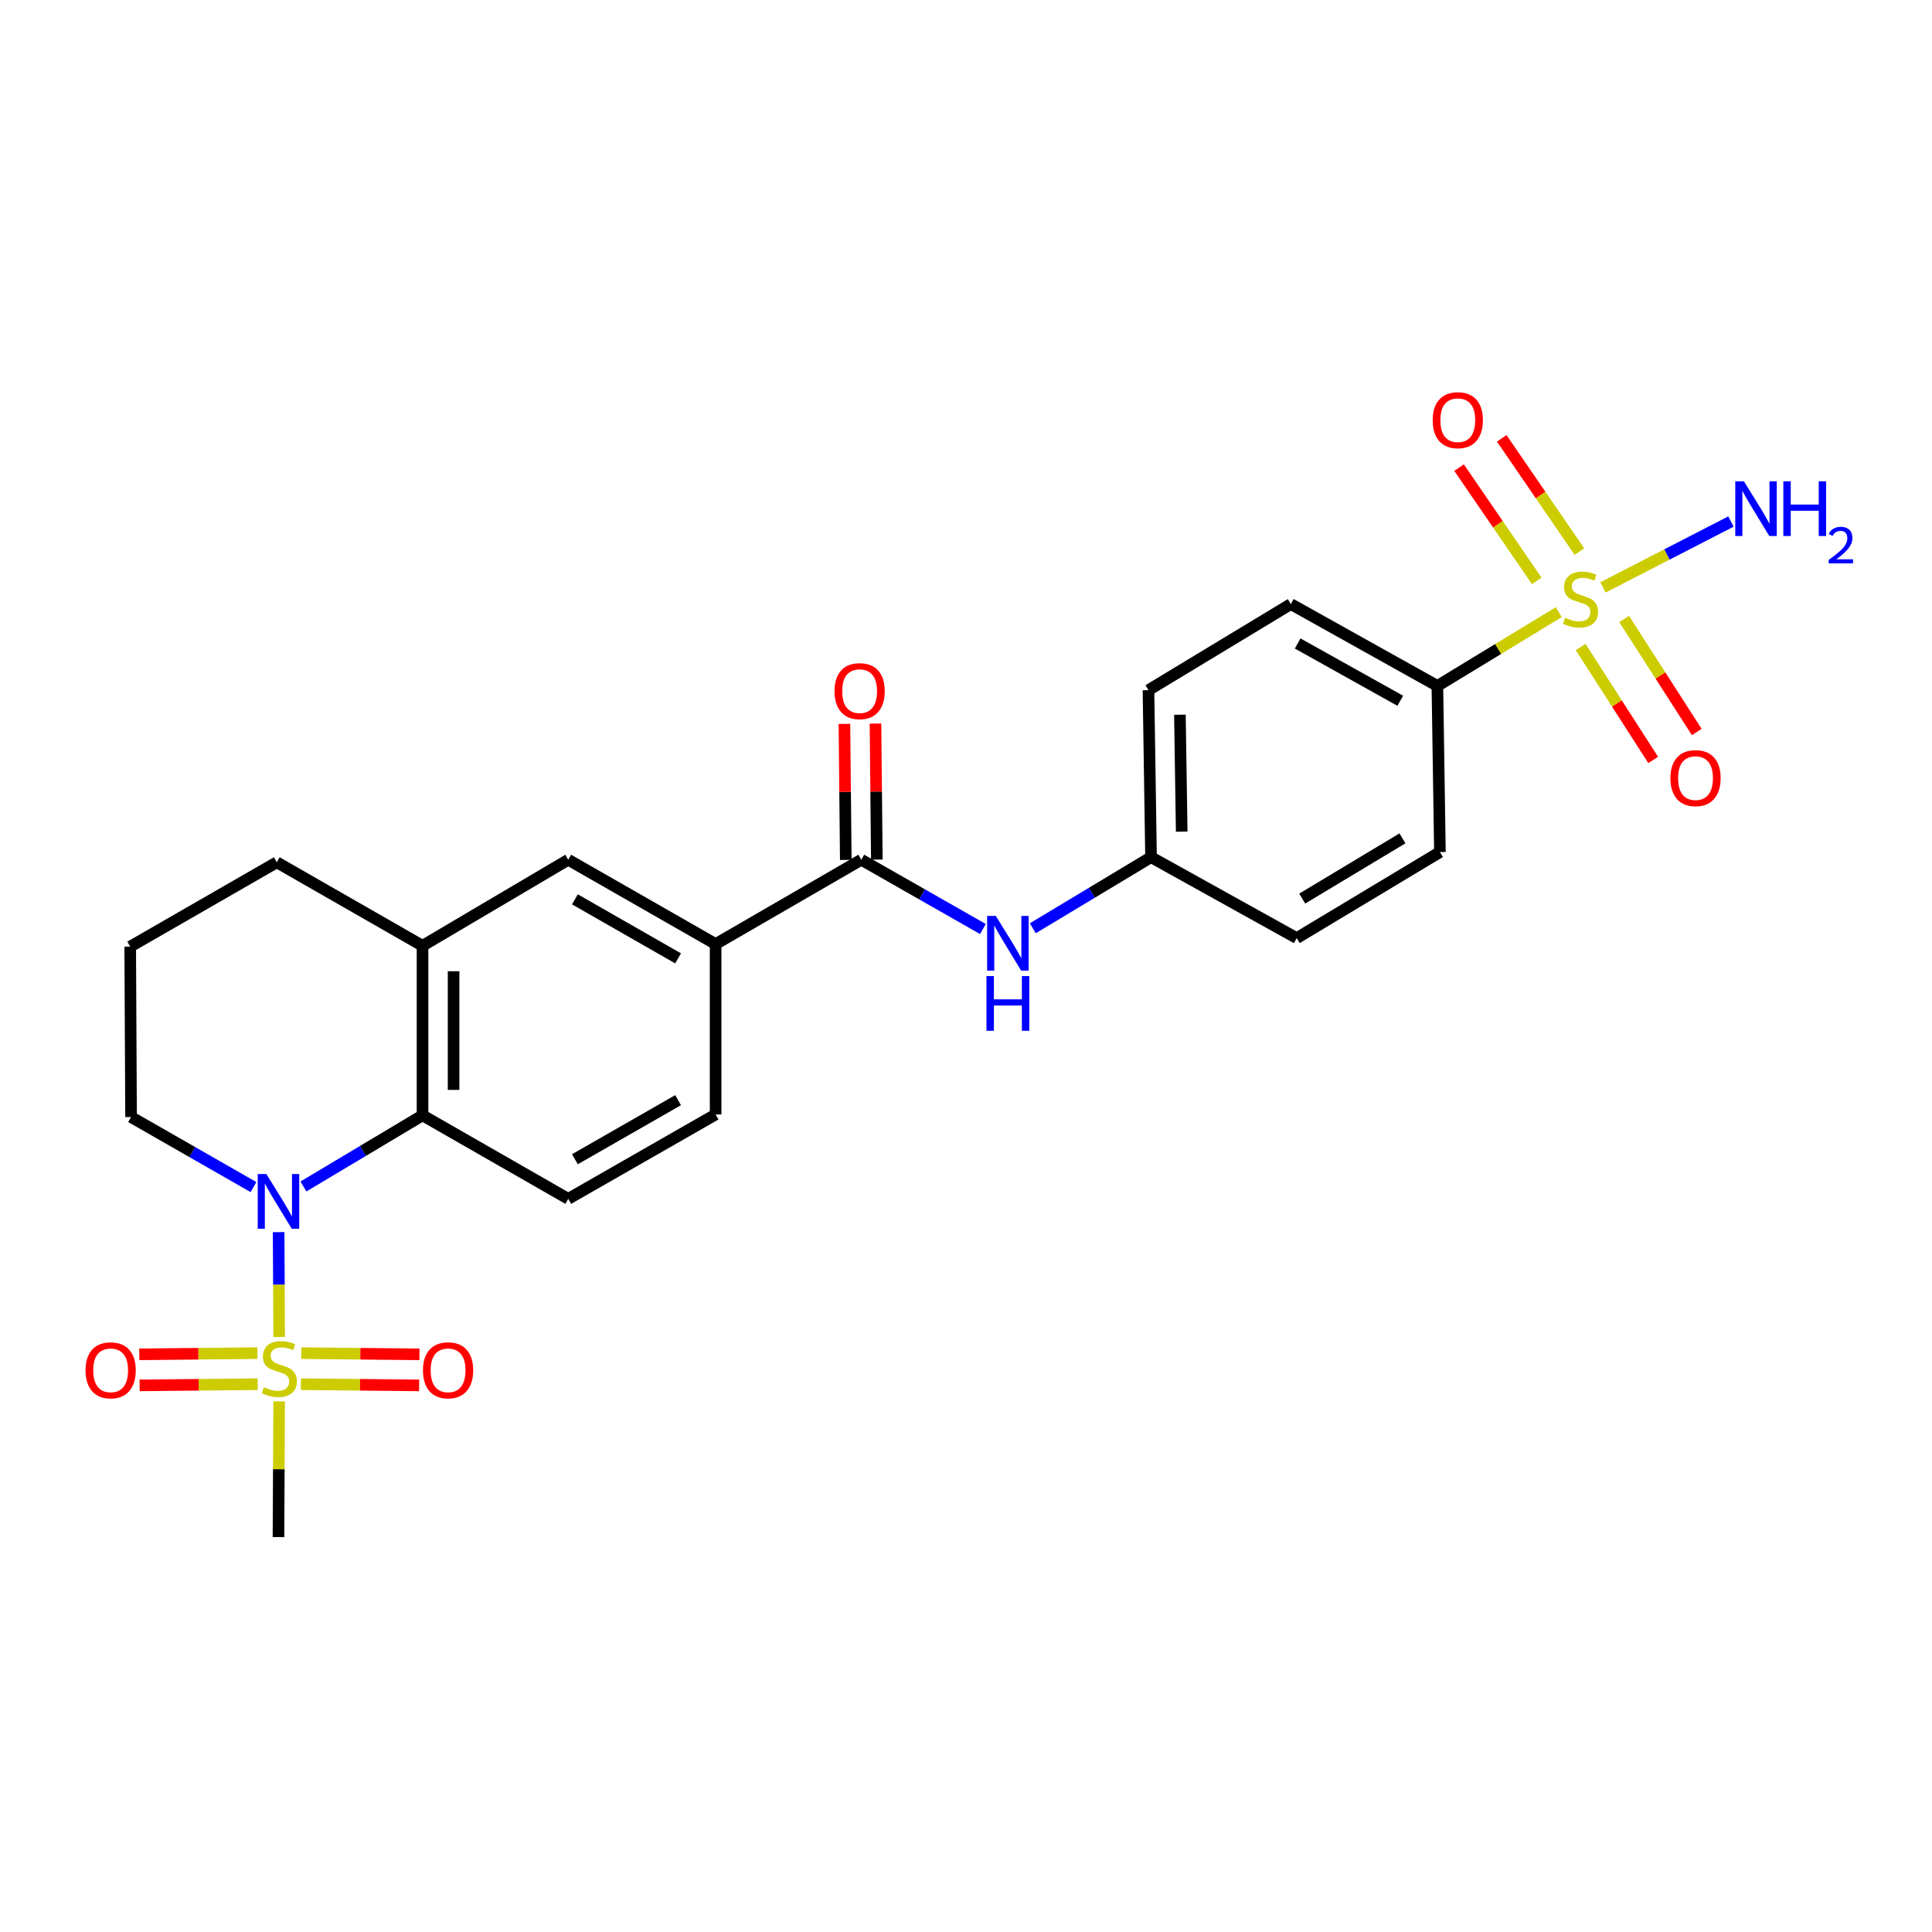 <?xml version='1.0' encoding='iso-8859-1'?>
<svg version='1.1' baseProfile='full'
              xmlns='http://www.w3.org/2000/svg'
                      xmlns:rdkit='http://www.rdkit.org/xml'
                      xmlns:xlink='http://www.w3.org/1999/xlink'
                  xml:space='preserve'
width='1000px' height='1000px' viewBox='0 0 1000 1000'>
<!-- END OF HEADER -->
<rect style='opacity:1.0;fill:#FFFFFF;stroke:none' width='1000' height='1000' x='0' y='0'> </rect>
<path class='bond-1' d='M 144.493,692.021 L 144.356,664.887' style='fill:none;fill-rule:evenodd;stroke:#CCCC00;stroke-width:6px;stroke-linecap:butt;stroke-linejoin:miter;stroke-opacity:1' />
<path class='bond-1' d='M 144.356,664.887 L 144.218,637.752' style='fill:none;fill-rule:evenodd;stroke:#0000FF;stroke-width:6px;stroke-linecap:butt;stroke-linejoin:miter;stroke-opacity:1' />
<path class='bond-10' d='M 133.231,700.38 L 102.66,700.69' style='fill:none;fill-rule:evenodd;stroke:#CCCC00;stroke-width:6px;stroke-linecap:butt;stroke-linejoin:miter;stroke-opacity:1' />
<path class='bond-10' d='M 102.66,700.69 L 72.09,700.999' style='fill:none;fill-rule:evenodd;stroke:#FF0000;stroke-width:6px;stroke-linecap:butt;stroke-linejoin:miter;stroke-opacity:1' />
<path class='bond-10' d='M 133.394,716.454 L 102.823,716.764' style='fill:none;fill-rule:evenodd;stroke:#CCCC00;stroke-width:6px;stroke-linecap:butt;stroke-linejoin:miter;stroke-opacity:1' />
<path class='bond-10' d='M 102.823,716.764 L 72.252,717.073' style='fill:none;fill-rule:evenodd;stroke:#FF0000;stroke-width:6px;stroke-linecap:butt;stroke-linejoin:miter;stroke-opacity:1' />
<path class='bond-11' d='M 155.758,716.454 L 186.35,716.764' style='fill:none;fill-rule:evenodd;stroke:#CCCC00;stroke-width:6px;stroke-linecap:butt;stroke-linejoin:miter;stroke-opacity:1' />
<path class='bond-11' d='M 186.35,716.764 L 216.942,717.073' style='fill:none;fill-rule:evenodd;stroke:#FF0000;stroke-width:6px;stroke-linecap:butt;stroke-linejoin:miter;stroke-opacity:1' />
<path class='bond-11' d='M 155.921,700.38 L 186.512,700.69' style='fill:none;fill-rule:evenodd;stroke:#CCCC00;stroke-width:6px;stroke-linecap:butt;stroke-linejoin:miter;stroke-opacity:1' />
<path class='bond-11' d='M 186.512,700.69 L 217.104,700.999' style='fill:none;fill-rule:evenodd;stroke:#FF0000;stroke-width:6px;stroke-linecap:butt;stroke-linejoin:miter;stroke-opacity:1' />
<path class='bond-20' d='M 144.49,725.366 L 144.314,760.487' style='fill:none;fill-rule:evenodd;stroke:#CCCC00;stroke-width:6px;stroke-linecap:butt;stroke-linejoin:miter;stroke-opacity:1' />
<path class='bond-20' d='M 144.314,760.487 L 144.138,795.608' style='fill:none;fill-rule:evenodd;stroke:#000000;stroke-width:6px;stroke-linecap:butt;stroke-linejoin:miter;stroke-opacity:1' />
<path class='bond-0' d='M 806.819,316.852 L 775.403,335.944' style='fill:none;fill-rule:evenodd;stroke:#CCCC00;stroke-width:6px;stroke-linecap:butt;stroke-linejoin:miter;stroke-opacity:1' />
<path class='bond-0' d='M 775.403,335.944 L 743.987,355.036' style='fill:none;fill-rule:evenodd;stroke:#000000;stroke-width:6px;stroke-linecap:butt;stroke-linejoin:miter;stroke-opacity:1' />
<path class='bond-12' d='M 817.505,285.513 L 797.4,256.199' style='fill:none;fill-rule:evenodd;stroke:#CCCC00;stroke-width:6px;stroke-linecap:butt;stroke-linejoin:miter;stroke-opacity:1' />
<path class='bond-12' d='M 797.4,256.199 L 777.296,226.884' style='fill:none;fill-rule:evenodd;stroke:#FF0000;stroke-width:6px;stroke-linecap:butt;stroke-linejoin:miter;stroke-opacity:1' />
<path class='bond-12' d='M 795.41,300.666 L 775.305,271.352' style='fill:none;fill-rule:evenodd;stroke:#CCCC00;stroke-width:6px;stroke-linecap:butt;stroke-linejoin:miter;stroke-opacity:1' />
<path class='bond-12' d='M 775.305,271.352 L 755.201,242.038' style='fill:none;fill-rule:evenodd;stroke:#FF0000;stroke-width:6px;stroke-linecap:butt;stroke-linejoin:miter;stroke-opacity:1' />
<path class='bond-13' d='M 818.126,334.891 L 836.91,364.127' style='fill:none;fill-rule:evenodd;stroke:#CCCC00;stroke-width:6px;stroke-linecap:butt;stroke-linejoin:miter;stroke-opacity:1' />
<path class='bond-13' d='M 836.91,364.127 L 855.694,393.363' style='fill:none;fill-rule:evenodd;stroke:#FF0000;stroke-width:6px;stroke-linecap:butt;stroke-linejoin:miter;stroke-opacity:1' />
<path class='bond-13' d='M 840.666,320.409 L 859.45,349.645' style='fill:none;fill-rule:evenodd;stroke:#CCCC00;stroke-width:6px;stroke-linecap:butt;stroke-linejoin:miter;stroke-opacity:1' />
<path class='bond-13' d='M 859.45,349.645 L 878.235,378.881' style='fill:none;fill-rule:evenodd;stroke:#FF0000;stroke-width:6px;stroke-linecap:butt;stroke-linejoin:miter;stroke-opacity:1' />
<path class='bond-14' d='M 829.7,304.031 L 862.821,286.988' style='fill:none;fill-rule:evenodd;stroke:#CCCC00;stroke-width:6px;stroke-linecap:butt;stroke-linejoin:miter;stroke-opacity:1' />
<path class='bond-14' d='M 862.821,286.988 L 895.941,269.946' style='fill:none;fill-rule:evenodd;stroke:#0000FF;stroke-width:6px;stroke-linecap:butt;stroke-linejoin:miter;stroke-opacity:1' />
<path class='bond-2' d='M 157.049,614.125 L 187.874,595.713' style='fill:none;fill-rule:evenodd;stroke:#0000FF;stroke-width:6px;stroke-linecap:butt;stroke-linejoin:miter;stroke-opacity:1' />
<path class='bond-2' d='M 187.874,595.713 L 218.699,577.3' style='fill:none;fill-rule:evenodd;stroke:#000000;stroke-width:6px;stroke-linecap:butt;stroke-linejoin:miter;stroke-opacity:1' />
<path class='bond-21' d='M 131.2,614.434 L 99.517,596.305' style='fill:none;fill-rule:evenodd;stroke:#0000FF;stroke-width:6px;stroke-linecap:butt;stroke-linejoin:miter;stroke-opacity:1' />
<path class='bond-21' d='M 99.517,596.305 L 67.835,578.175' style='fill:none;fill-rule:evenodd;stroke:#000000;stroke-width:6px;stroke-linecap:butt;stroke-linejoin:miter;stroke-opacity:1' />
<path class='bond-4' d='M 218.699,577.3 L 218.699,489.539' style='fill:none;fill-rule:evenodd;stroke:#000000;stroke-width:6px;stroke-linecap:butt;stroke-linejoin:miter;stroke-opacity:1' />
<path class='bond-4' d='M 234.774,564.136 L 234.774,502.704' style='fill:none;fill-rule:evenodd;stroke:#000000;stroke-width:6px;stroke-linecap:butt;stroke-linejoin:miter;stroke-opacity:1' />
<path class='bond-9' d='M 218.699,577.3 L 294.118,620.524' style='fill:none;fill-rule:evenodd;stroke:#000000;stroke-width:6px;stroke-linecap:butt;stroke-linejoin:miter;stroke-opacity:1' />
<path class='bond-3' d='M 445.813,445.003 L 370.403,488.646' style='fill:none;fill-rule:evenodd;stroke:#000000;stroke-width:6px;stroke-linecap:butt;stroke-linejoin:miter;stroke-opacity:1' />
<path class='bond-6' d='M 445.813,445.003 L 477.284,462.933' style='fill:none;fill-rule:evenodd;stroke:#000000;stroke-width:6px;stroke-linecap:butt;stroke-linejoin:miter;stroke-opacity:1' />
<path class='bond-6' d='M 477.284,462.933 L 508.755,480.864' style='fill:none;fill-rule:evenodd;stroke:#0000FF;stroke-width:6px;stroke-linecap:butt;stroke-linejoin:miter;stroke-opacity:1' />
<path class='bond-15' d='M 453.85,444.922 L 453.497,409.719' style='fill:none;fill-rule:evenodd;stroke:#000000;stroke-width:6px;stroke-linecap:butt;stroke-linejoin:miter;stroke-opacity:1' />
<path class='bond-15' d='M 453.497,409.719 L 453.145,374.516' style='fill:none;fill-rule:evenodd;stroke:#FF0000;stroke-width:6px;stroke-linecap:butt;stroke-linejoin:miter;stroke-opacity:1' />
<path class='bond-15' d='M 437.776,445.083 L 437.423,409.88' style='fill:none;fill-rule:evenodd;stroke:#000000;stroke-width:6px;stroke-linecap:butt;stroke-linejoin:miter;stroke-opacity:1' />
<path class='bond-15' d='M 437.423,409.88 L 437.07,374.677' style='fill:none;fill-rule:evenodd;stroke:#FF0000;stroke-width:6px;stroke-linecap:butt;stroke-linejoin:miter;stroke-opacity:1' />
<path class='bond-8' d='M 218.699,489.539 L 294.118,445.003' style='fill:none;fill-rule:evenodd;stroke:#000000;stroke-width:6px;stroke-linecap:butt;stroke-linejoin:miter;stroke-opacity:1' />
<path class='bond-26' d='M 218.699,489.539 L 143.263,446.324' style='fill:none;fill-rule:evenodd;stroke:#000000;stroke-width:6px;stroke-linecap:butt;stroke-linejoin:miter;stroke-opacity:1' />
<path class='bond-5' d='M 370.403,488.646 L 370.403,576.845' style='fill:none;fill-rule:evenodd;stroke:#000000;stroke-width:6px;stroke-linecap:butt;stroke-linejoin:miter;stroke-opacity:1' />
<path class='bond-27' d='M 370.403,488.646 L 294.118,445.003' style='fill:none;fill-rule:evenodd;stroke:#000000;stroke-width:6px;stroke-linecap:butt;stroke-linejoin:miter;stroke-opacity:1' />
<path class='bond-27' d='M 350.978,496.053 L 297.578,465.502' style='fill:none;fill-rule:evenodd;stroke:#000000;stroke-width:6px;stroke-linecap:butt;stroke-linejoin:miter;stroke-opacity:1' />
<path class='bond-19' d='M 534.58,480.469 L 565.177,462.07' style='fill:none;fill-rule:evenodd;stroke:#0000FF;stroke-width:6px;stroke-linecap:butt;stroke-linejoin:miter;stroke-opacity:1' />
<path class='bond-19' d='M 565.177,462.07 L 595.775,443.672' style='fill:none;fill-rule:evenodd;stroke:#000000;stroke-width:6px;stroke-linecap:butt;stroke-linejoin:miter;stroke-opacity:1' />
<path class='bond-7' d='M 743.987,355.036 L 668.122,312.669' style='fill:none;fill-rule:evenodd;stroke:#000000;stroke-width:6px;stroke-linecap:butt;stroke-linejoin:miter;stroke-opacity:1' />
<path class='bond-7' d='M 724.77,362.716 L 671.664,333.059' style='fill:none;fill-rule:evenodd;stroke:#000000;stroke-width:6px;stroke-linecap:butt;stroke-linejoin:miter;stroke-opacity:1' />
<path class='bond-28' d='M 743.987,355.036 L 745.3,441.029' style='fill:none;fill-rule:evenodd;stroke:#000000;stroke-width:6px;stroke-linecap:butt;stroke-linejoin:miter;stroke-opacity:1' />
<path class='bond-16' d='M 294.118,620.524 L 370.403,576.845' style='fill:none;fill-rule:evenodd;stroke:#000000;stroke-width:6px;stroke-linecap:butt;stroke-linejoin:miter;stroke-opacity:1' />
<path class='bond-16' d='M 297.573,600.022 L 350.973,569.447' style='fill:none;fill-rule:evenodd;stroke:#000000;stroke-width:6px;stroke-linecap:butt;stroke-linejoin:miter;stroke-opacity:1' />
<path class='bond-17' d='M 668.122,312.669 L 594.445,357.215' style='fill:none;fill-rule:evenodd;stroke:#000000;stroke-width:6px;stroke-linecap:butt;stroke-linejoin:miter;stroke-opacity:1' />
<path class='bond-18' d='M 745.3,441.029 L 671.185,485.565' style='fill:none;fill-rule:evenodd;stroke:#000000;stroke-width:6px;stroke-linecap:butt;stroke-linejoin:miter;stroke-opacity:1' />
<path class='bond-18' d='M 725.903,433.93 L 674.022,465.106' style='fill:none;fill-rule:evenodd;stroke:#000000;stroke-width:6px;stroke-linecap:butt;stroke-linejoin:miter;stroke-opacity:1' />
<path class='bond-22' d='M 595.775,443.672 L 671.185,485.565' style='fill:none;fill-rule:evenodd;stroke:#000000;stroke-width:6px;stroke-linecap:butt;stroke-linejoin:miter;stroke-opacity:1' />
<path class='bond-23' d='M 595.775,443.672 L 594.445,357.215' style='fill:none;fill-rule:evenodd;stroke:#000000;stroke-width:6px;stroke-linecap:butt;stroke-linejoin:miter;stroke-opacity:1' />
<path class='bond-23' d='M 611.649,430.456 L 610.717,369.936' style='fill:none;fill-rule:evenodd;stroke:#000000;stroke-width:6px;stroke-linecap:butt;stroke-linejoin:miter;stroke-opacity:1' />
<path class='bond-25' d='M 67.835,578.175 L 67.397,489.977' style='fill:none;fill-rule:evenodd;stroke:#000000;stroke-width:6px;stroke-linecap:butt;stroke-linejoin:miter;stroke-opacity:1' />
<path class='bond-24' d='M 143.263,446.324 L 67.397,489.977' style='fill:none;fill-rule:evenodd;stroke:#000000;stroke-width:6px;stroke-linecap:butt;stroke-linejoin:miter;stroke-opacity:1' />
<path  class='atom-0' d='M 136.575 718.023
Q 136.895 718.143, 138.215 718.703
Q 139.535 719.263, 140.975 719.623
Q 142.455 719.943, 143.895 719.943
Q 146.575 719.943, 148.135 718.663
Q 149.695 717.343, 149.695 715.063
Q 149.695 713.503, 148.895 712.543
Q 148.135 711.583, 146.935 711.063
Q 145.735 710.543, 143.735 709.943
Q 141.215 709.183, 139.695 708.463
Q 138.215 707.743, 137.135 706.223
Q 136.095 704.703, 136.095 702.143
Q 136.095 698.583, 138.495 696.383
Q 140.935 694.183, 145.735 694.183
Q 149.015 694.183, 152.735 695.743
L 151.815 698.823
Q 148.415 697.423, 145.855 697.423
Q 143.095 697.423, 141.575 698.583
Q 140.055 699.703, 140.095 701.663
Q 140.095 703.183, 140.855 704.103
Q 141.655 705.023, 142.775 705.543
Q 143.935 706.063, 145.855 706.663
Q 148.415 707.463, 149.935 708.263
Q 151.455 709.063, 152.535 710.703
Q 153.655 712.303, 153.655 715.063
Q 153.655 718.983, 151.015 721.103
Q 148.415 723.183, 144.055 723.183
Q 141.535 723.183, 139.615 722.623
Q 137.735 722.103, 135.495 721.183
L 136.575 718.023
' fill='#CCCC00'/>
<path  class='atom-1' d='M 810.066 319.737
Q 810.386 319.857, 811.706 320.417
Q 813.026 320.977, 814.466 321.337
Q 815.946 321.657, 817.386 321.657
Q 820.066 321.657, 821.626 320.377
Q 823.186 319.057, 823.186 316.777
Q 823.186 315.217, 822.386 314.257
Q 821.626 313.297, 820.426 312.777
Q 819.226 312.257, 817.226 311.657
Q 814.706 310.897, 813.186 310.177
Q 811.706 309.457, 810.626 307.937
Q 809.586 306.417, 809.586 303.857
Q 809.586 300.297, 811.986 298.097
Q 814.426 295.897, 819.226 295.897
Q 822.506 295.897, 826.226 297.457
L 825.306 300.537
Q 821.906 299.137, 819.346 299.137
Q 816.586 299.137, 815.066 300.297
Q 813.546 301.417, 813.586 303.377
Q 813.586 304.897, 814.346 305.817
Q 815.146 306.737, 816.266 307.257
Q 817.426 307.777, 819.346 308.377
Q 821.906 309.177, 823.426 309.977
Q 824.946 310.777, 826.026 312.417
Q 827.146 314.017, 827.146 316.777
Q 827.146 320.697, 824.506 322.817
Q 821.906 324.897, 817.546 324.897
Q 815.026 324.897, 813.106 324.337
Q 811.226 323.817, 808.986 322.897
L 810.066 319.737
' fill='#CCCC00'/>
<path  class='atom-2' d='M 137.878 607.677
L 147.158 622.677
Q 148.078 624.157, 149.558 626.837
Q 151.038 629.517, 151.118 629.677
L 151.118 607.677
L 154.878 607.677
L 154.878 635.997
L 150.998 635.997
L 141.038 619.597
Q 139.878 617.677, 138.638 615.477
Q 137.438 613.277, 137.078 612.597
L 137.078 635.997
L 133.398 635.997
L 133.398 607.677
L 137.878 607.677
' fill='#0000FF'/>
<path  class='atom-7' d='M 515.418 474.067
L 524.698 489.067
Q 525.618 490.547, 527.098 493.227
Q 528.578 495.907, 528.658 496.067
L 528.658 474.067
L 532.418 474.067
L 532.418 502.387
L 528.538 502.387
L 518.578 485.987
Q 517.418 484.067, 516.178 481.867
Q 514.978 479.667, 514.618 478.987
L 514.618 502.387
L 510.938 502.387
L 510.938 474.067
L 515.418 474.067
' fill='#0000FF'/>
<path  class='atom-7' d='M 510.598 505.219
L 514.438 505.219
L 514.438 517.259
L 528.918 517.259
L 528.918 505.219
L 532.758 505.219
L 532.758 533.539
L 528.918 533.539
L 528.918 520.459
L 514.438 520.459
L 514.438 533.539
L 510.598 533.539
L 510.598 505.219
' fill='#0000FF'/>
<path  class='atom-11' d='M 44.27 709.267
Q 44.27 702.467, 47.63 698.667
Q 50.99 694.867, 57.27 694.867
Q 63.55 694.867, 66.91 698.667
Q 70.27 702.467, 70.27 709.267
Q 70.27 716.147, 66.87 720.067
Q 63.47 723.947, 57.27 723.947
Q 51.03 723.947, 47.63 720.067
Q 44.27 716.187, 44.27 709.267
M 57.27 720.747
Q 61.59 720.747, 63.91 717.867
Q 66.27 714.947, 66.27 709.267
Q 66.27 703.707, 63.91 700.907
Q 61.59 698.067, 57.27 698.067
Q 52.95 698.067, 50.59 700.867
Q 48.27 703.667, 48.27 709.267
Q 48.27 714.987, 50.59 717.867
Q 52.95 720.747, 57.27 720.747
' fill='#FF0000'/>
<path  class='atom-12' d='M 218.925 709.267
Q 218.925 702.467, 222.285 698.667
Q 225.645 694.867, 231.925 694.867
Q 238.205 694.867, 241.565 698.667
Q 244.925 702.467, 244.925 709.267
Q 244.925 716.147, 241.525 720.067
Q 238.125 723.947, 231.925 723.947
Q 225.685 723.947, 222.285 720.067
Q 218.925 716.187, 218.925 709.267
M 231.925 720.747
Q 236.245 720.747, 238.565 717.867
Q 240.925 714.947, 240.925 709.267
Q 240.925 703.707, 238.565 700.907
Q 236.245 698.067, 231.925 698.067
Q 227.605 698.067, 225.245 700.867
Q 222.925 703.667, 222.925 709.267
Q 222.925 714.987, 225.245 717.867
Q 227.605 720.747, 231.925 720.747
' fill='#FF0000'/>
<path  class='atom-13' d='M 741.552 217.487
Q 741.552 210.687, 744.912 206.887
Q 748.272 203.087, 754.552 203.087
Q 760.832 203.087, 764.192 206.887
Q 767.552 210.687, 767.552 217.487
Q 767.552 224.367, 764.152 228.287
Q 760.752 232.167, 754.552 232.167
Q 748.312 232.167, 744.912 228.287
Q 741.552 224.407, 741.552 217.487
M 754.552 228.967
Q 758.872 228.967, 761.192 226.087
Q 763.552 223.167, 763.552 217.487
Q 763.552 211.927, 761.192 209.127
Q 758.872 206.287, 754.552 206.287
Q 750.232 206.287, 747.872 209.087
Q 745.552 211.887, 745.552 217.487
Q 745.552 223.207, 747.872 226.087
Q 750.232 228.967, 754.552 228.967
' fill='#FF0000'/>
<path  class='atom-14' d='M 864.598 402.752
Q 864.598 395.952, 867.958 392.152
Q 871.318 388.352, 877.598 388.352
Q 883.878 388.352, 887.238 392.152
Q 890.598 395.952, 890.598 402.752
Q 890.598 409.632, 887.198 413.552
Q 883.798 417.432, 877.598 417.432
Q 871.358 417.432, 867.958 413.552
Q 864.598 409.672, 864.598 402.752
M 877.598 414.232
Q 881.918 414.232, 884.238 411.352
Q 886.598 408.432, 886.598 402.752
Q 886.598 397.192, 884.238 394.392
Q 881.918 391.552, 877.598 391.552
Q 873.278 391.552, 870.918 394.352
Q 868.598 397.152, 868.598 402.752
Q 868.598 408.472, 870.918 411.352
Q 873.278 414.232, 877.598 414.232
' fill='#FF0000'/>
<path  class='atom-15' d='M 902.648 249.114
L 911.928 264.114
Q 912.848 265.594, 914.328 268.274
Q 915.808 270.954, 915.888 271.114
L 915.888 249.114
L 919.648 249.114
L 919.648 277.434
L 915.768 277.434
L 905.808 261.034
Q 904.648 259.114, 903.408 256.914
Q 902.208 254.714, 901.848 254.034
L 901.848 277.434
L 898.168 277.434
L 898.168 249.114
L 902.648 249.114
' fill='#0000FF'/>
<path  class='atom-15' d='M 923.048 249.114
L 926.888 249.114
L 926.888 261.154
L 941.368 261.154
L 941.368 249.114
L 945.208 249.114
L 945.208 277.434
L 941.368 277.434
L 941.368 264.354
L 926.888 264.354
L 926.888 277.434
L 923.048 277.434
L 923.048 249.114
' fill='#0000FF'/>
<path  class='atom-15' d='M 946.581 276.441
Q 947.267 274.672, 948.904 273.695
Q 950.541 272.692, 952.811 272.692
Q 955.636 272.692, 957.22 274.223
Q 958.804 275.754, 958.804 278.473
Q 958.804 281.245, 956.745 283.833
Q 954.712 286.42, 950.488 289.482
L 959.121 289.482
L 959.121 291.594
L 946.528 291.594
L 946.528 289.825
Q 950.013 287.344, 952.072 285.496
Q 954.158 283.648, 955.161 281.985
Q 956.164 280.321, 956.164 278.605
Q 956.164 276.81, 955.267 275.807
Q 954.369 274.804, 952.811 274.804
Q 951.307 274.804, 950.303 275.411
Q 949.3 276.018, 948.587 277.365
L 946.581 276.441
' fill='#0000FF'/>
<path  class='atom-16' d='M 431.938 357.733
Q 431.938 350.933, 435.298 347.133
Q 438.658 343.333, 444.938 343.333
Q 451.218 343.333, 454.578 347.133
Q 457.938 350.933, 457.938 357.733
Q 457.938 364.613, 454.538 368.533
Q 451.138 372.413, 444.938 372.413
Q 438.698 372.413, 435.298 368.533
Q 431.938 364.653, 431.938 357.733
M 444.938 369.213
Q 449.258 369.213, 451.578 366.333
Q 453.938 363.413, 453.938 357.733
Q 453.938 352.173, 451.578 349.373
Q 449.258 346.533, 444.938 346.533
Q 440.618 346.533, 438.258 349.333
Q 435.938 352.133, 435.938 357.733
Q 435.938 363.453, 438.258 366.333
Q 440.618 369.213, 444.938 369.213
' fill='#FF0000'/>
</svg>
